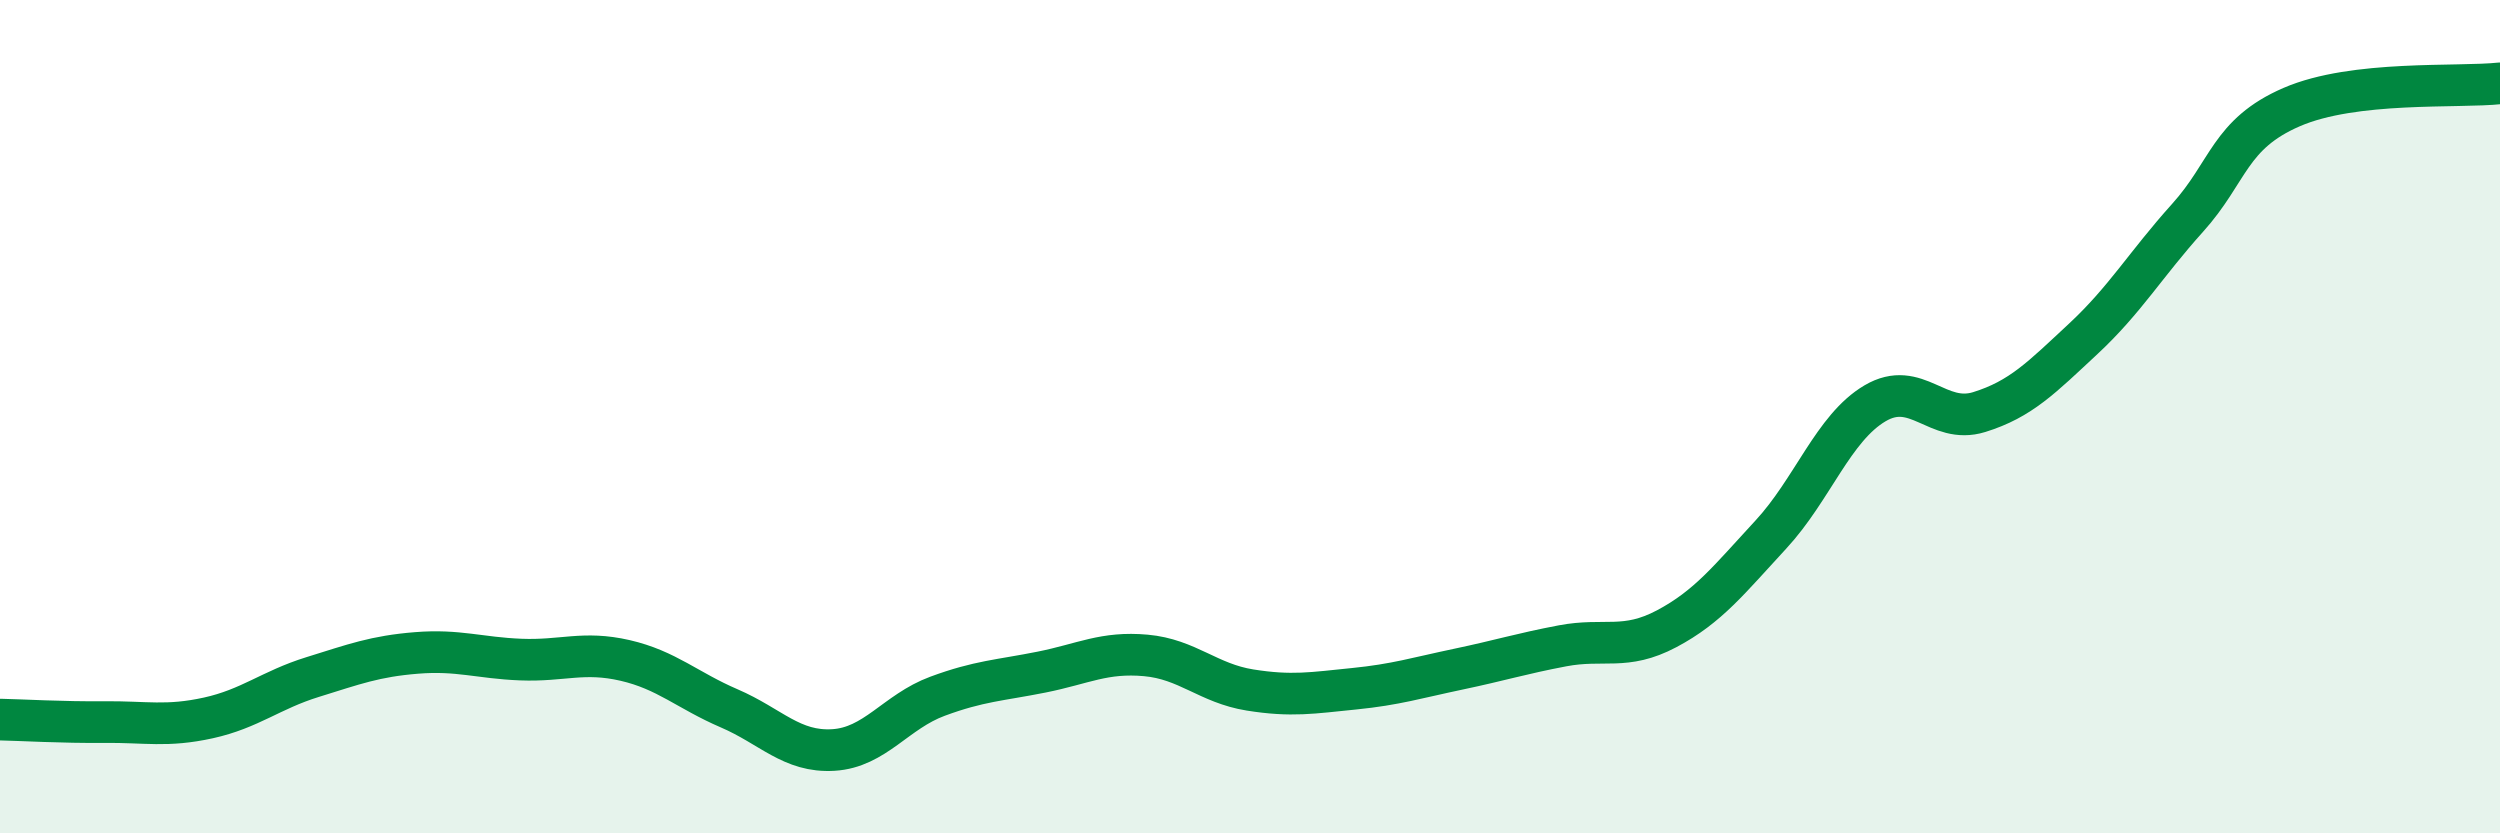 
    <svg width="60" height="20" viewBox="0 0 60 20" xmlns="http://www.w3.org/2000/svg">
      <path
        d="M 0,17.27 C 0.5,17.28 1.5,17.34 2.5,17.33 C 3.5,17.32 4,17.45 5,17.23 C 6,17.01 6.5,16.56 7.5,16.25 C 8.5,15.94 9,15.75 10,15.67 C 11,15.59 11.5,15.79 12.5,15.83 C 13.5,15.87 14,15.62 15,15.85 C 16,16.08 16.5,16.57 17.5,17 C 18.5,17.43 19,18.06 20,18 C 21,17.94 21.5,17.08 22.5,16.71 C 23.5,16.34 24,16.33 25,16.13 C 26,15.93 26.5,15.64 27.5,15.73 C 28.5,15.82 29,16.4 30,16.56 C 31,16.72 31.5,16.63 32.5,16.53 C 33.5,16.43 34,16.27 35,16.06 C 36,15.85 36.5,15.69 37.5,15.5 C 38.5,15.31 39,15.62 40,15.09 C 41,14.56 41.5,13.91 42.5,12.83 C 43.5,11.75 44,10.27 45,9.68 C 46,9.09 46.5,10.2 47.5,9.89 C 48.5,9.58 49,9.06 50,8.13 C 51,7.2 51.5,6.34 52.5,5.23 C 53.5,4.12 53.5,3.22 55,2.57 C 56.5,1.92 59,2.11 60,2L60 20L0 20Z"
        fill="#008740"
        opacity="0.1"
        stroke-linecap="round"
        stroke-linejoin="round"
      />
      <path
        d="M 0,17.27 C 0.5,17.28 1.5,17.34 2.5,17.33 C 3.5,17.32 4,17.45 5,17.23 C 6,17.01 6.5,16.56 7.5,16.25 C 8.5,15.94 9,15.75 10,15.67 C 11,15.59 11.5,15.79 12.5,15.83 C 13.5,15.87 14,15.62 15,15.85 C 16,16.08 16.5,16.57 17.5,17 C 18.5,17.43 19,18.06 20,18 C 21,17.94 21.5,17.08 22.5,16.71 C 23.5,16.34 24,16.33 25,16.13 C 26,15.93 26.5,15.64 27.5,15.73 C 28.5,15.82 29,16.4 30,16.56 C 31,16.72 31.5,16.63 32.5,16.53 C 33.5,16.43 34,16.27 35,16.06 C 36,15.85 36.5,15.69 37.5,15.5 C 38.5,15.31 39,15.62 40,15.09 C 41,14.56 41.5,13.91 42.5,12.83 C 43.5,11.75 44,10.27 45,9.68 C 46,9.09 46.5,10.2 47.5,9.89 C 48.5,9.58 49,9.06 50,8.13 C 51,7.2 51.5,6.34 52.5,5.23 C 53.5,4.12 53.5,3.22 55,2.57 C 56.5,1.92 59,2.11 60,2"
        stroke="#008740"
        stroke-width="1"
        fill="none"
        stroke-linecap="round"
        stroke-linejoin="round"
      />
    </svg>
  